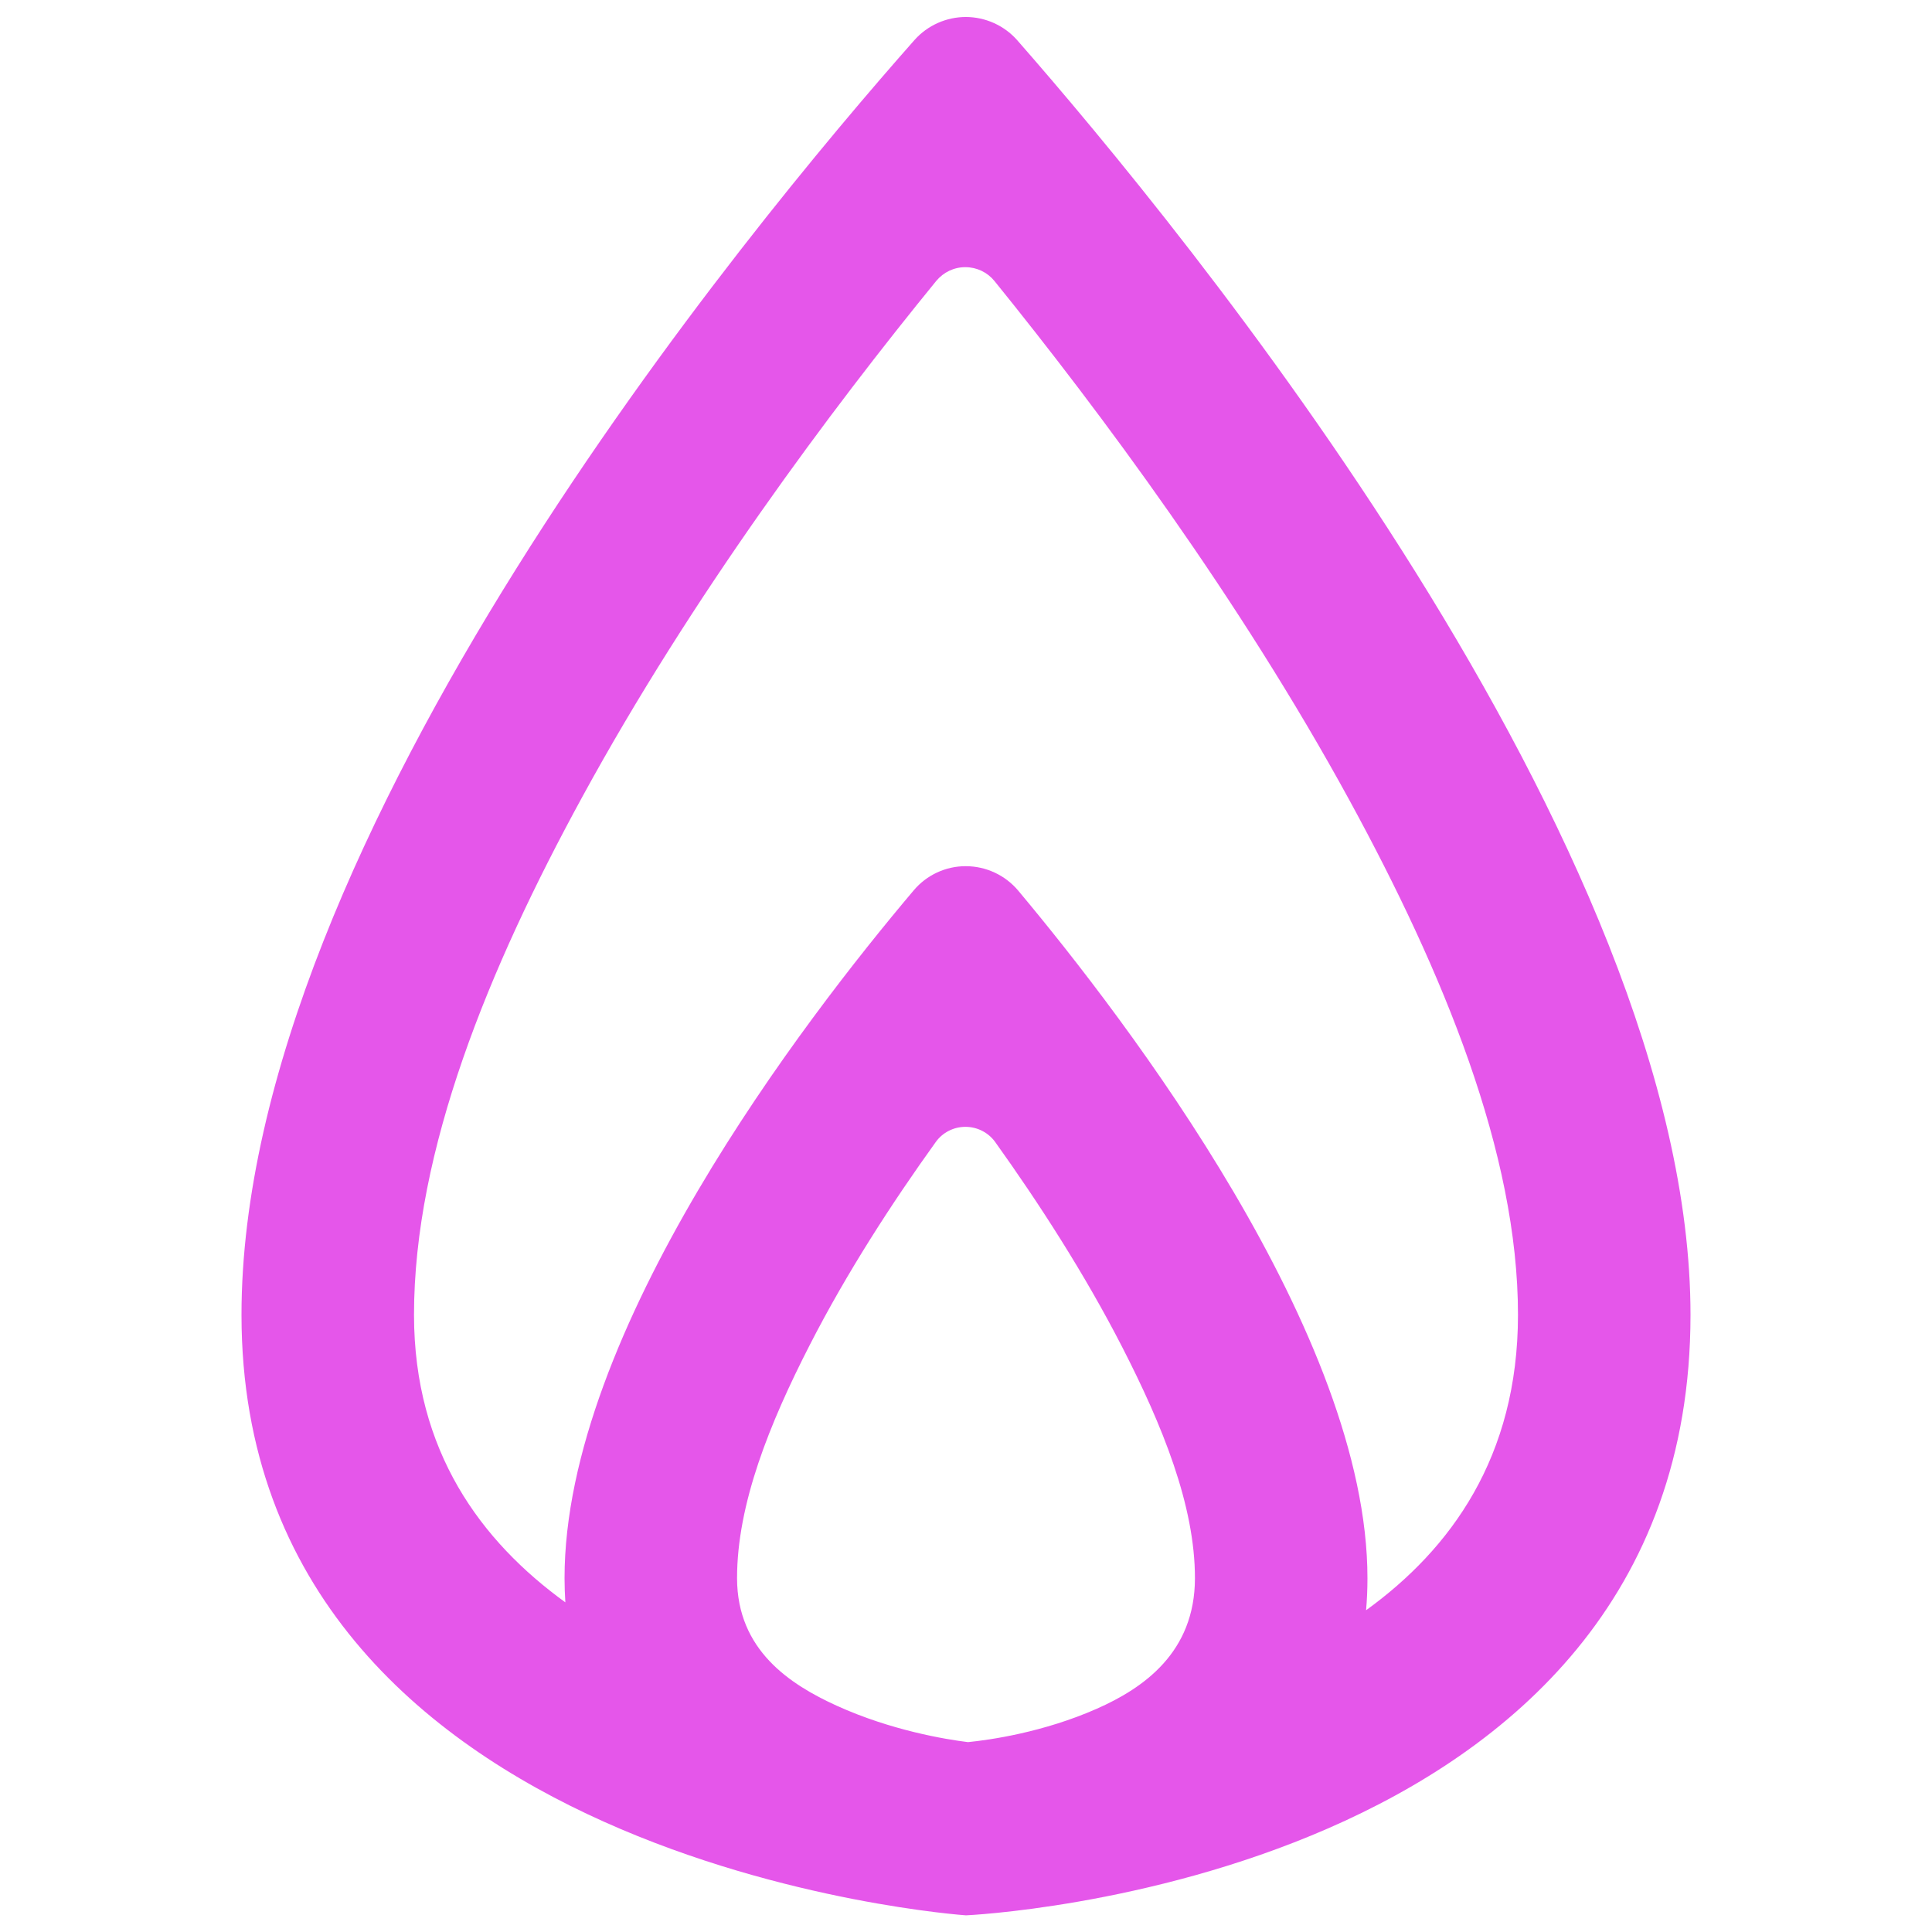 <svg width="24" height="24" viewBox="0 0 24 24" fill="none" xmlns="http://www.w3.org/2000/svg">
<path fill-rule="evenodd" clip-rule="evenodd" d="M12 23.793C11.998 23.793 3.003 23.175 3 16.337C2.997 10.425 9.309 2.815 11.362 0.495C11.524 0.314 11.757 0.211 11.999 0.211C12.242 0.212 12.473 0.316 12.634 0.497C14.685 2.836 21.003 10.515 21 16.337C20.997 23.397 12 23.793 12 23.793ZM11.624 14.187C11.709 14.068 11.847 13.998 11.993 13.998C12.14 13.998 12.277 14.068 12.363 14.187C12.905 14.945 13.474 15.824 13.942 16.737C14.437 17.703 14.845 18.7 14.844 19.606C14.843 20.527 14.205 20.97 13.626 21.226C12.961 21.52 12.297 21.614 12.028 21.641H12.022C11.749 21.607 11.072 21.497 10.394 21.189C9.814 20.925 9.157 20.498 9.156 19.606C9.155 18.685 9.561 17.68 10.057 16.712C10.521 15.805 11.085 14.937 11.624 14.187ZM16.97 20.003C16.981 19.875 16.987 19.744 16.987 19.607C16.989 16.587 13.999 12.677 12.649 11.064C12.488 10.872 12.25 10.761 11.999 10.76C11.748 10.759 11.51 10.87 11.349 11.062C9.996 12.662 7.011 16.542 7.013 19.607C7.013 19.709 7.017 19.809 7.023 19.905C5.978 19.148 5.144 18.031 5.143 16.335C5.142 14.291 6.07 12.029 7.232 9.902C8.596 7.401 10.323 5.092 11.631 3.489C11.721 3.381 11.853 3.318 11.993 3.319C12.133 3.319 12.265 3.382 12.353 3.49C13.659 5.104 15.396 7.436 16.766 9.946C17.927 12.074 18.858 14.324 18.857 16.335C18.856 18.099 18.021 19.243 16.97 20.003Z" fill="#E556EA"/>
</svg>
